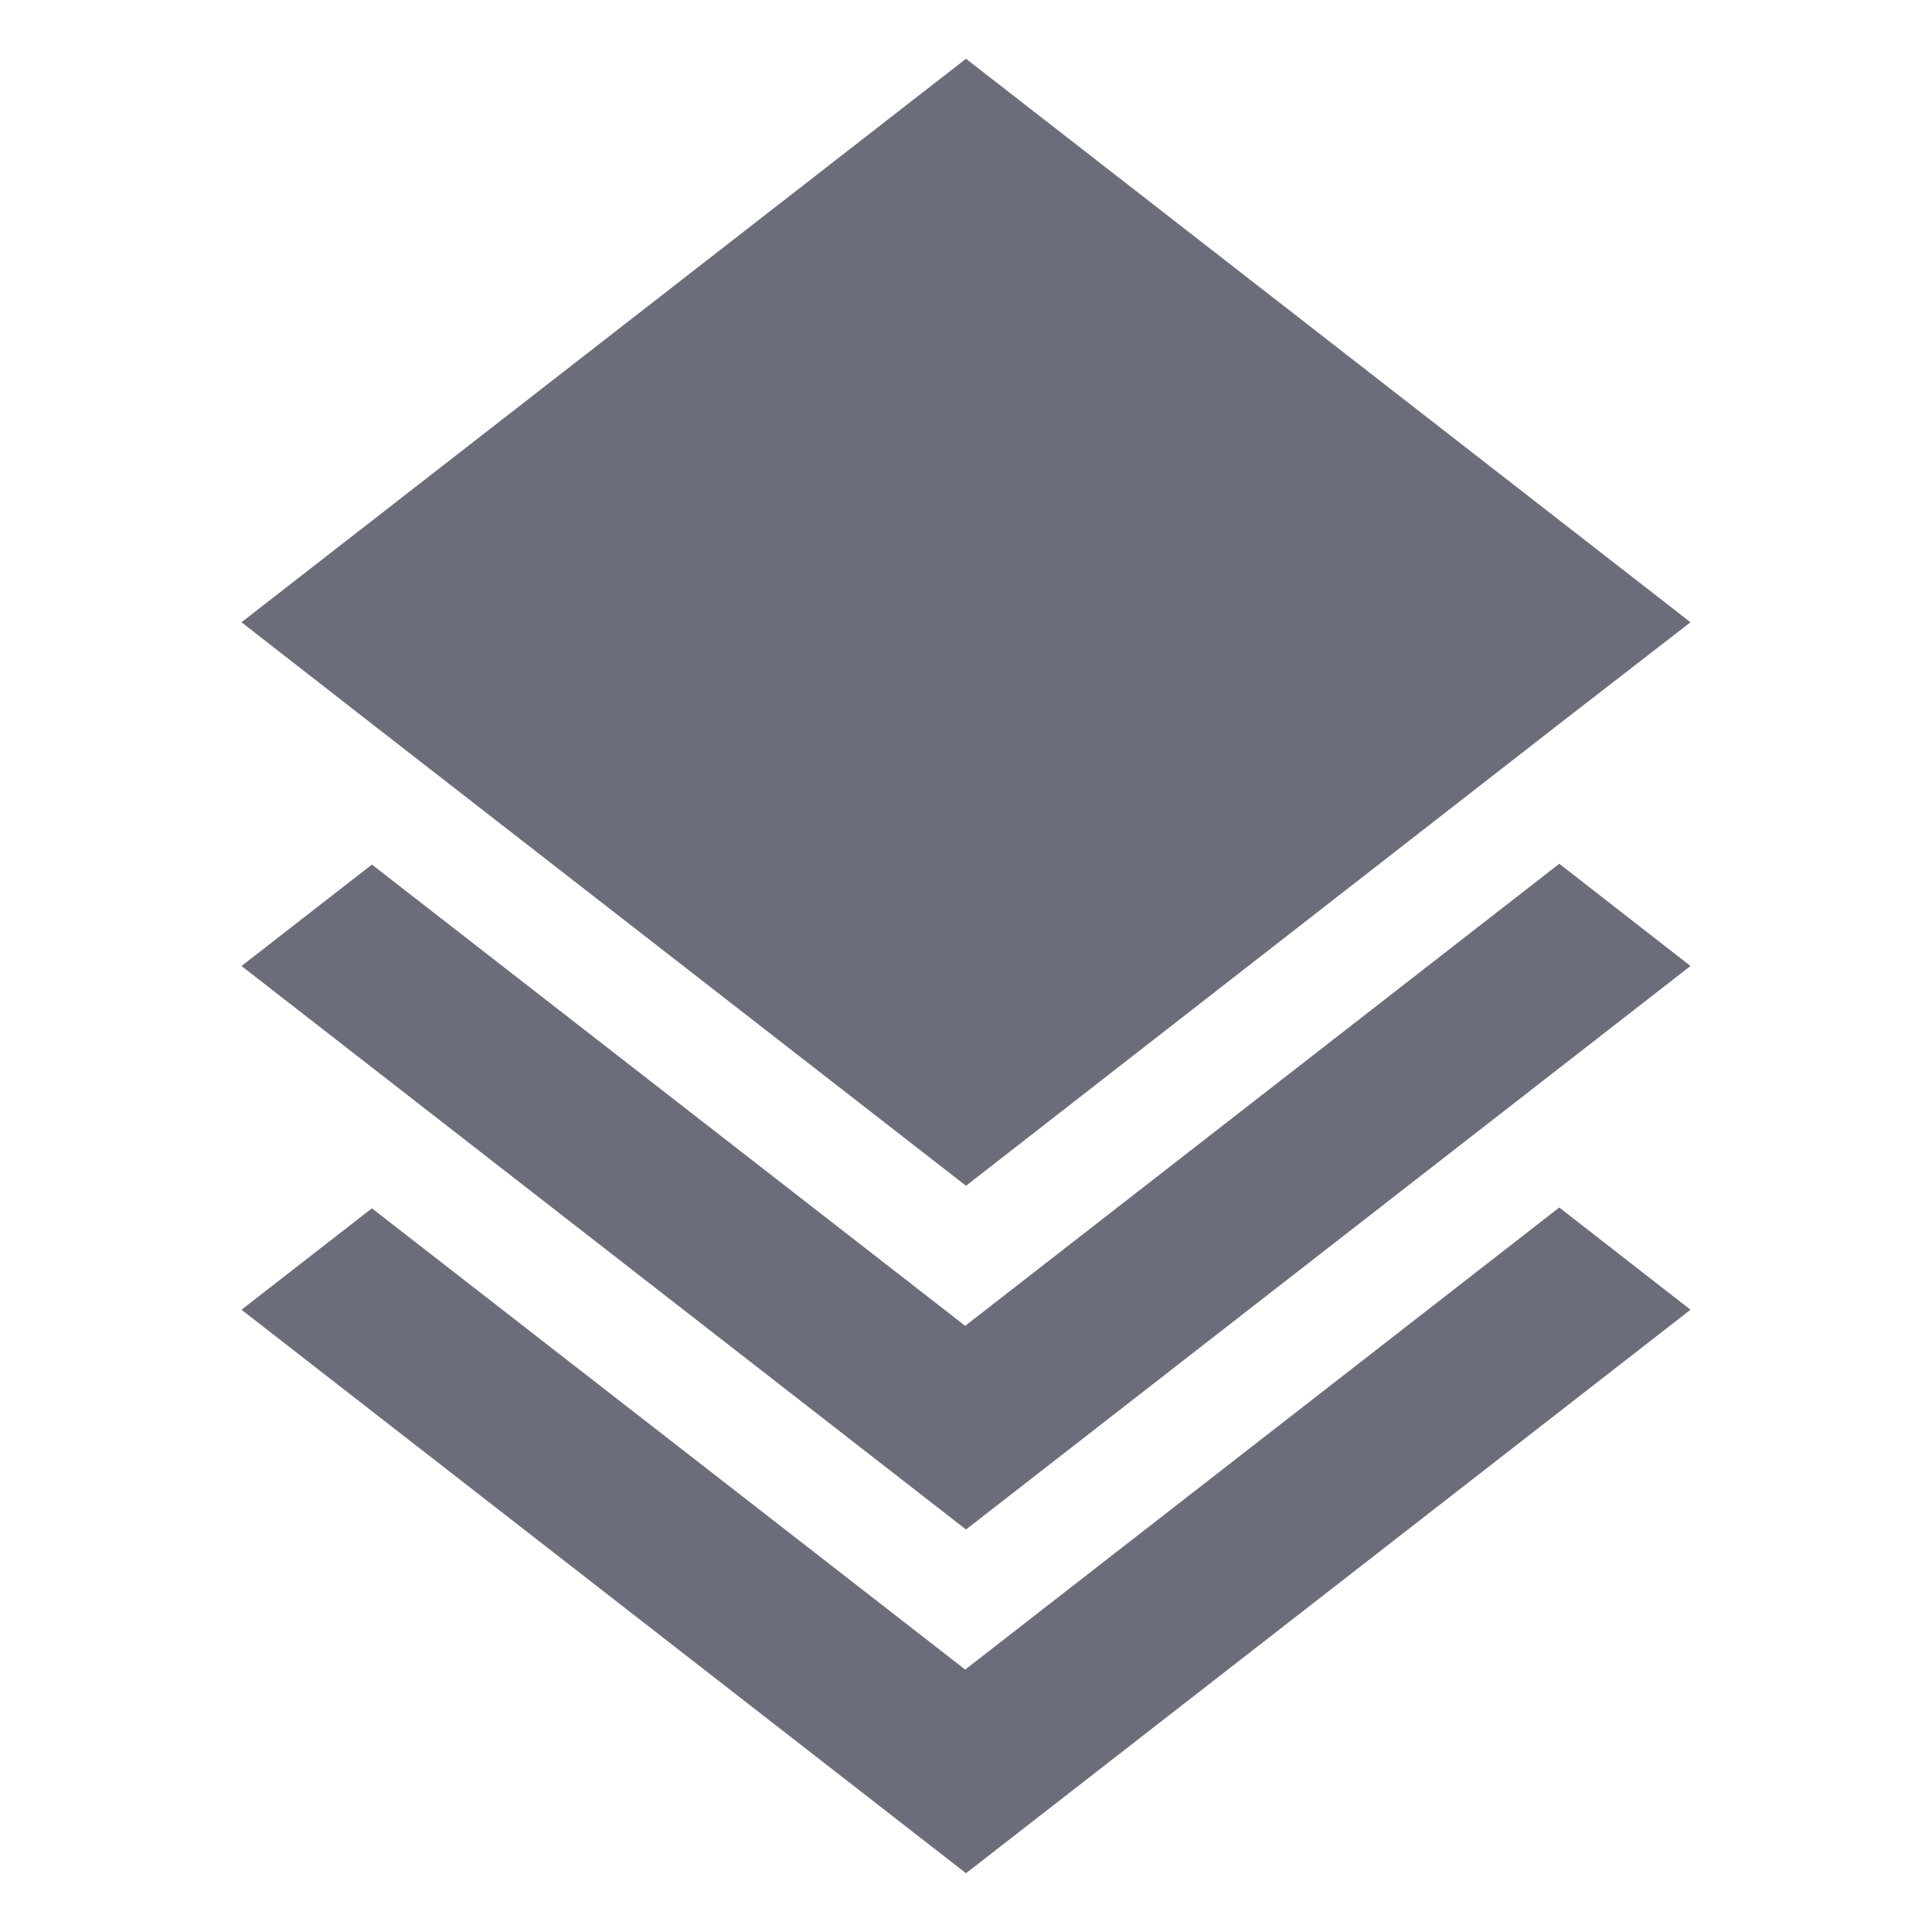 <?xml version="1.0" encoding="UTF-8"?> <svg xmlns="http://www.w3.org/2000/svg" width="24" height="24" viewBox="0 0 24 24" fill="none"> <path d="M11.99 16.47L4.62 10.74L3 12L12 19L21 12L19.37 10.73L11.99 16.47Z" fill="#6C6D7A"></path> <path d="M11.99 20.74L4.62 15.01L3 16.27L12 23.27L21 16.27L19.37 15L11.99 20.74Z" fill="#6C6D7A"></path> <path d="M12 14.73L19.36 9L21 7.73L12 0.73L3 7.73L4.63 9L12 14.73Z" fill="#6C6D7A"></path> </svg> 